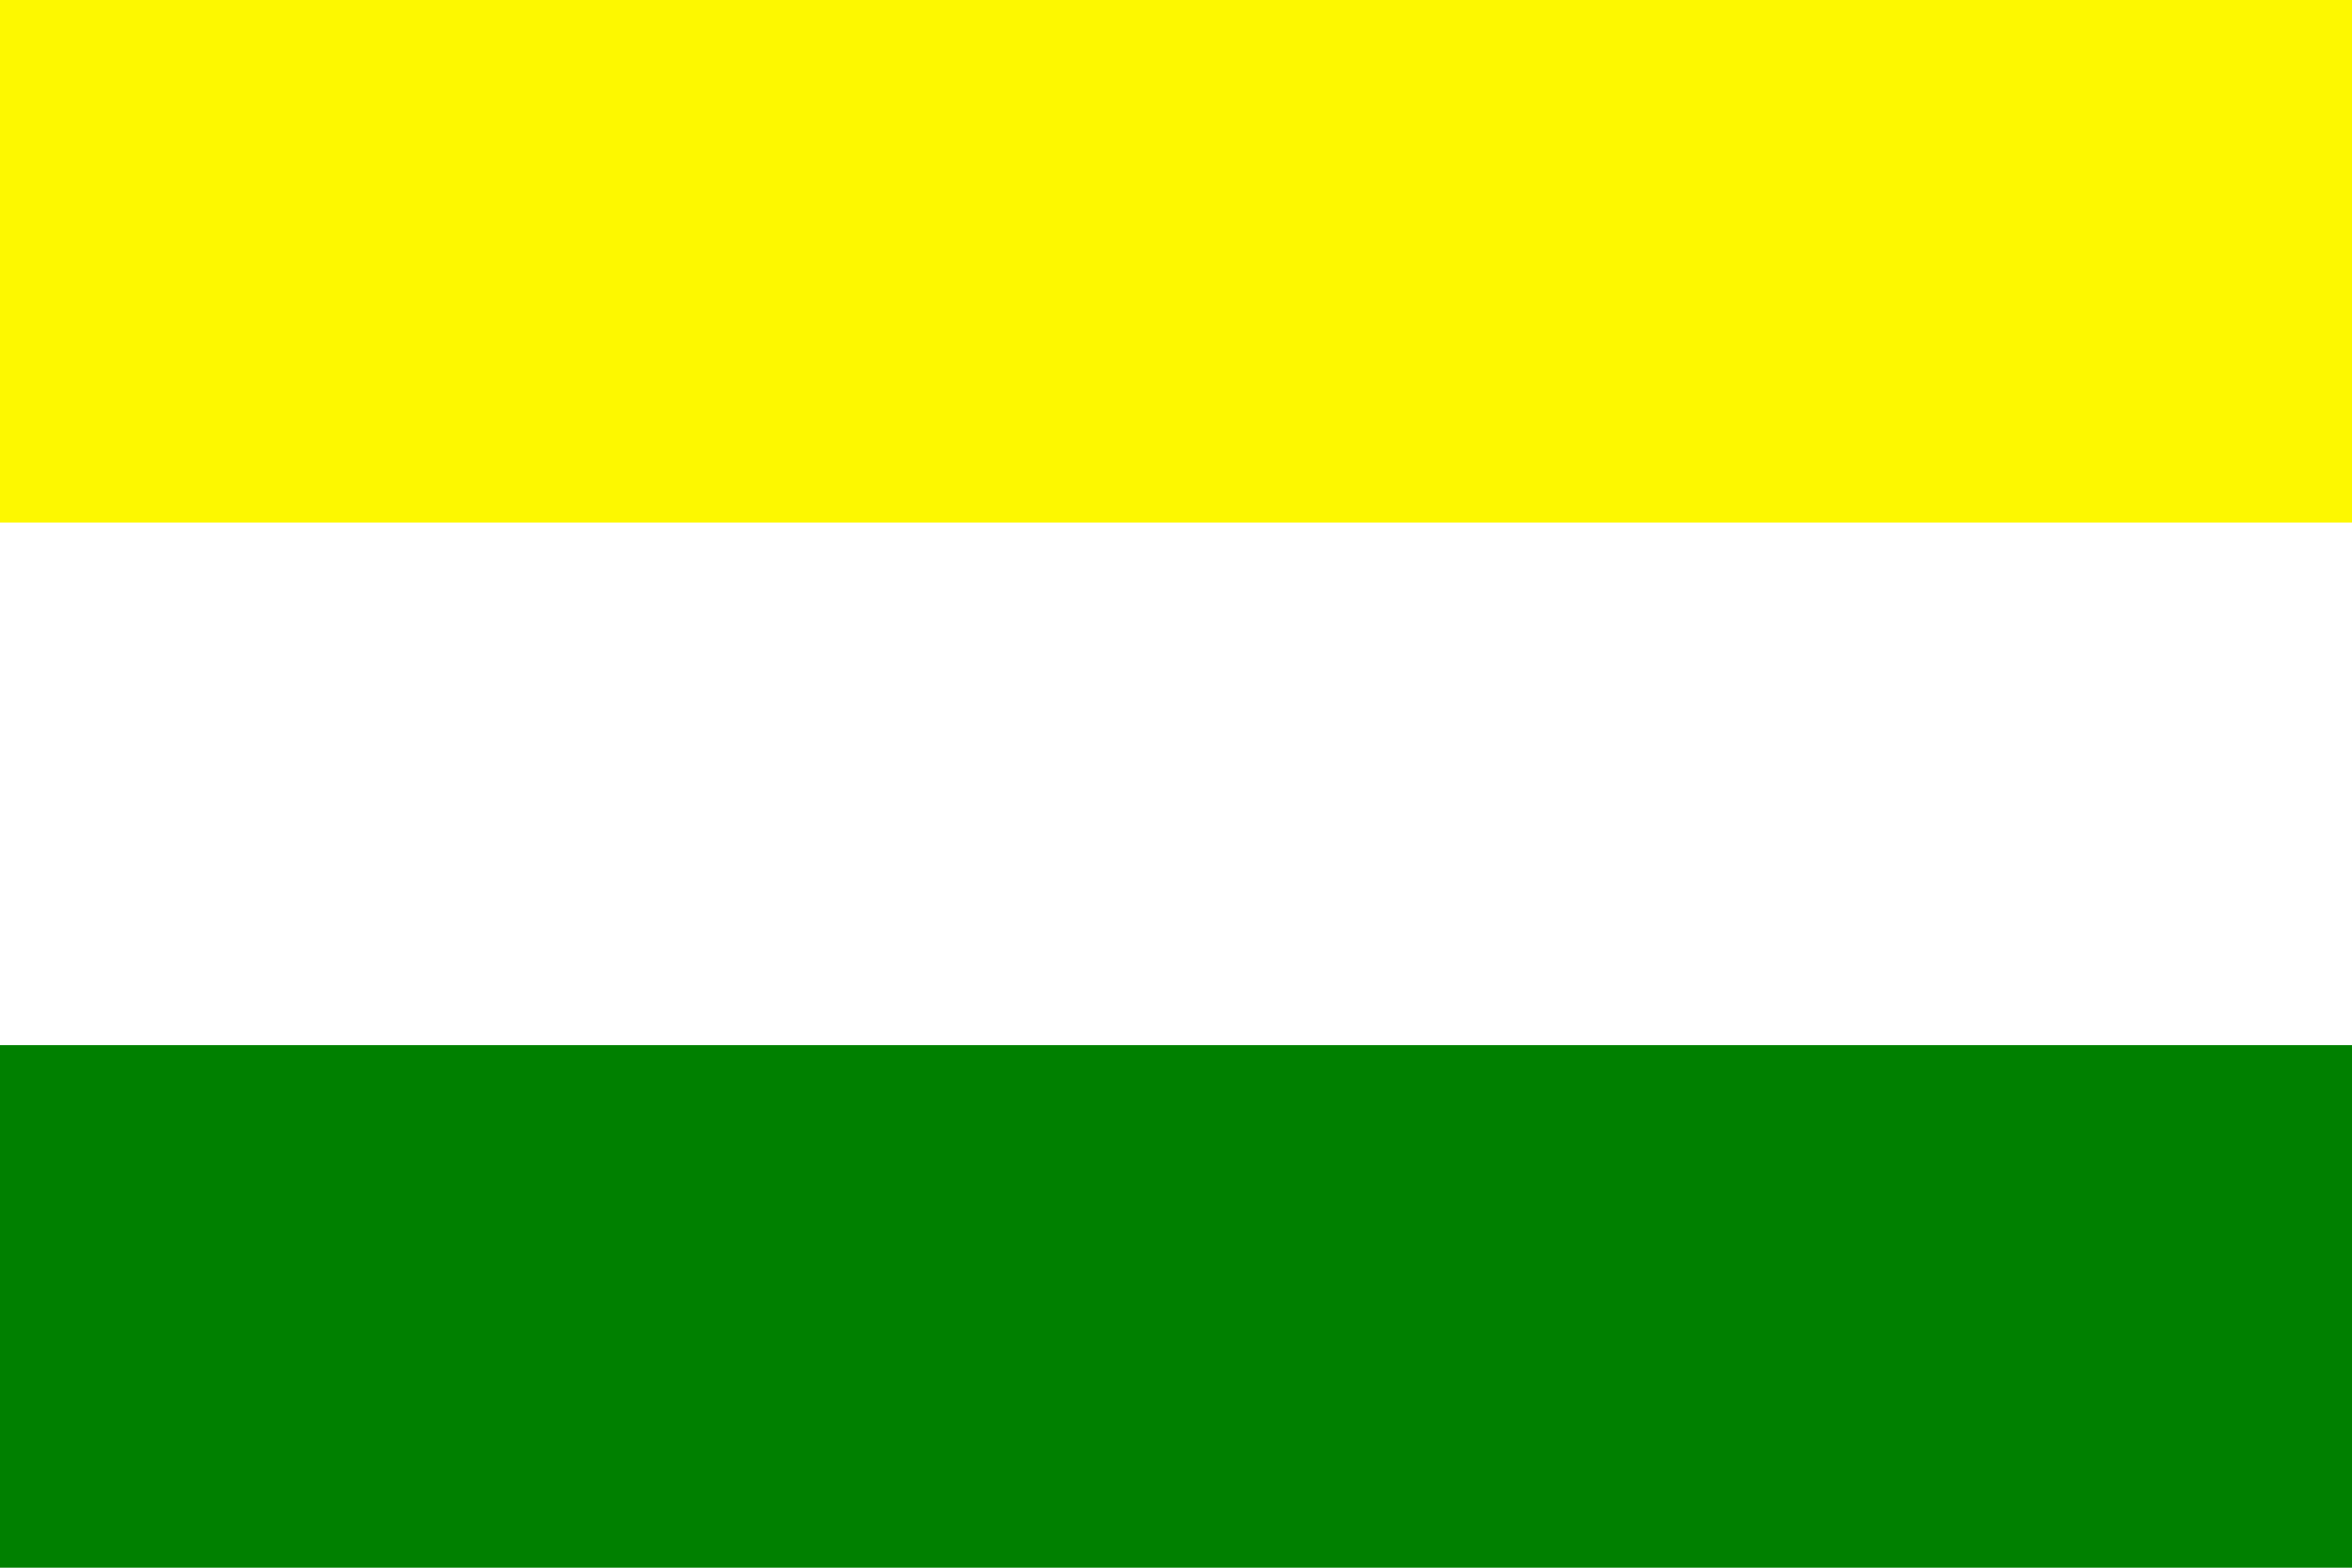 <?xml version="1.0" encoding="UTF-8" standalone="no"?>
<svg
   width="900"
   height="600"
   version="1.1"
   id="svg7611"
   sodipodi:docname="Flag of East Sumatra.svg"
   inkscape:version="1.2.2 (732a01da63, 2022-12-09)"
   xmlns:inkscape="http://www.inkscape.org/namespaces/inkscape"
   xmlns:sodipodi="http://sodipodi.sourceforge.net/DTD/sodipodi-0.dtd"
   xmlns="http://www.w3.org/2000/svg"
   xmlns:svg="http://www.w3.org/2000/svg">
  <defs
     id="defs7615" />
  <sodipodi:namedview
     id="namedview7613"
     pagecolor="#ffffff"
     bordercolor="#666666"
     borderopacity="1.0"
     inkscape:showpageshadow="2"
     inkscape:pageopacity="0.0"
     inkscape:pagecheckerboard="0"
     inkscape:deskcolor="#d1d1d1"
     showgrid="false"
     inkscape:zoom="1.3733333"
     inkscape:cx="450"
     inkscape:cy="300"
     inkscape:window-width="1920"
     inkscape:window-height="1007"
     inkscape:window-x="-9"
     inkscape:window-y="-9"
     inkscape:window-maximized="1"
     inkscape:current-layer="svg7611" />
  <path
     d="m0 0h900v600h-900z"
     fill="#1371ff"
     id="path7605"
     style="fill:#008000;fill-opacity:1" />
  <path
     d="m0 0h900v400h-900z"
     fill="#fff"
     id="path7607" />
  <path
     d="m0 0h900v200h-900z"
     fill="#f90"
     id="path7609"
     style="fill:#fdf800;fill-opacity:1" />
</svg>
